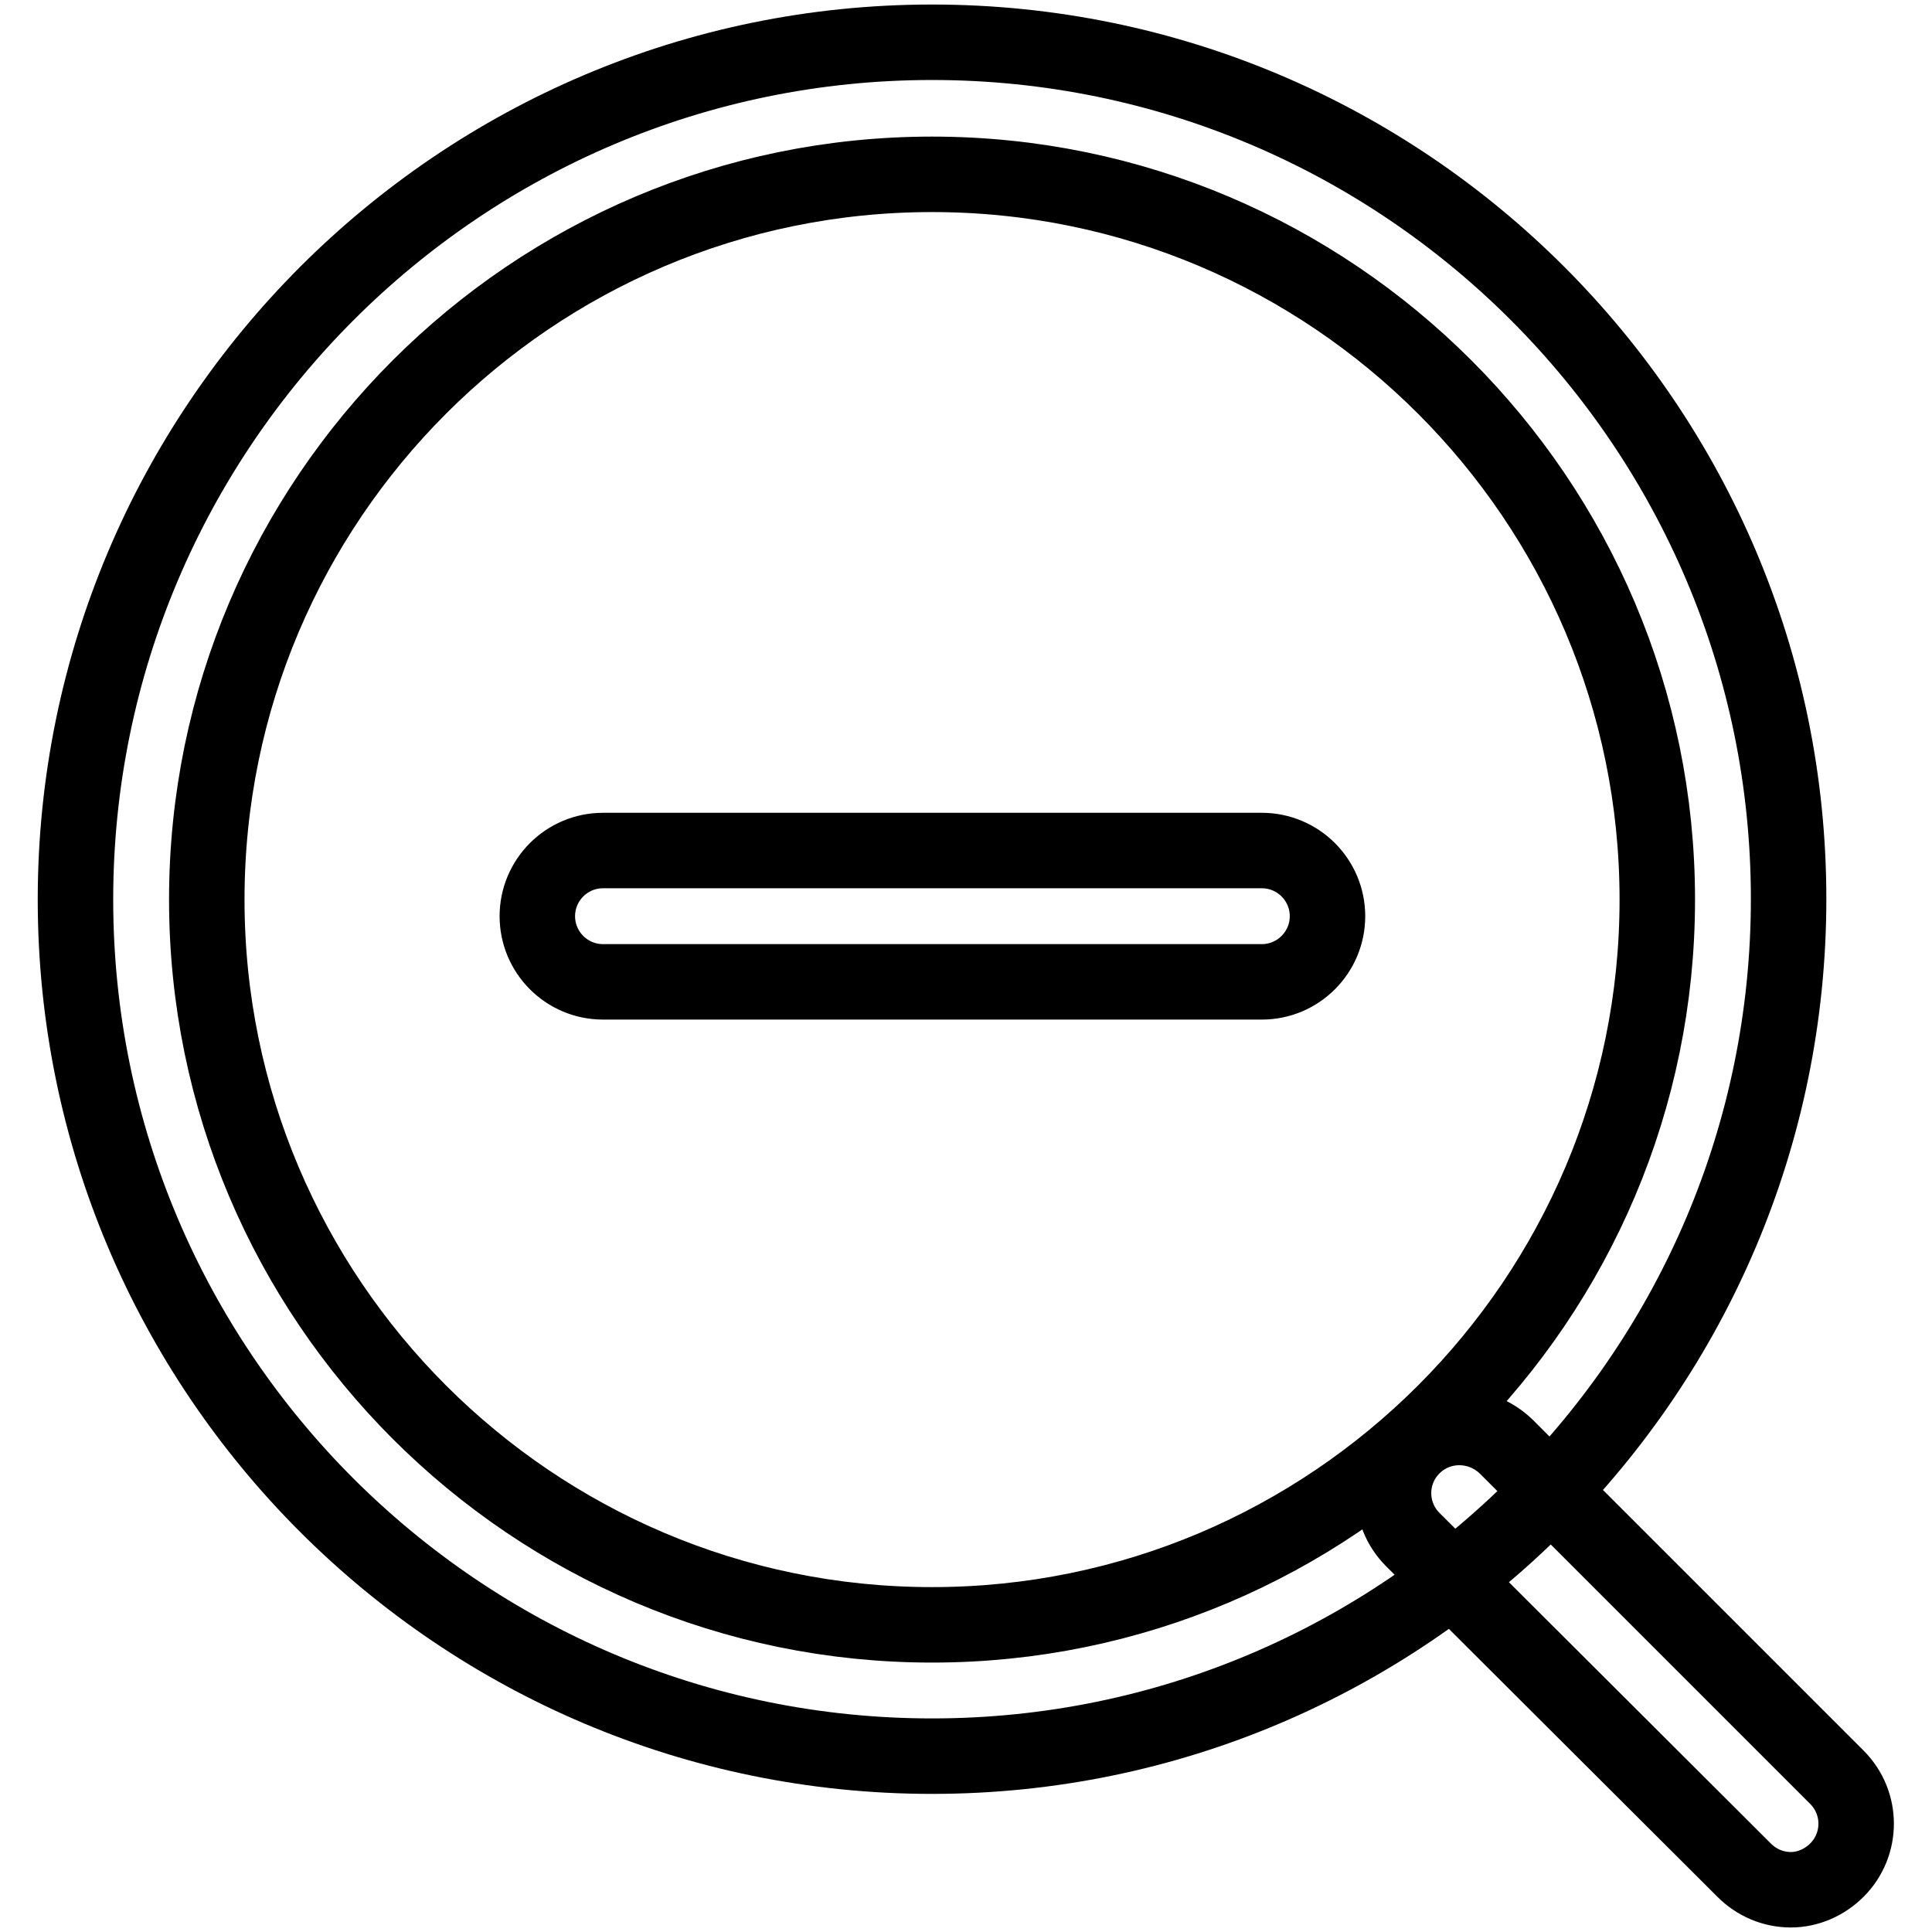 <?xml version="1.0" encoding="utf-8"?>
<!-- Svg Vector Icons : http://www.onlinewebfonts.com/icon -->
<!DOCTYPE svg PUBLIC "-//W3C//DTD SVG 1.1//EN" "http://www.w3.org/Graphics/SVG/1.1/DTD/svg11.dtd">
<svg version="1.1" xmlns="http://www.w3.org/2000/svg" xmlns:xlink="http://www.w3.org/1999/xlink" x="0px" y="0px" viewBox="0 0 256 256" enable-background="new 0 0 256 256" xml:space="preserve">
<g> <path stroke-width="10" fill-opacity="0" stroke="#000000"  d="M123.5,232.7C60.9,232.7,10,181.8,10,119.2S60.9,5.6,123.5,5.6c62.6,0,113.5,50.9,113.5,113.5 S186.1,232.7,123.5,232.7z M123.5,23.1c-53,0-96.1,43.1-96.1,96.1s43.1,96.1,96.1,96.1c53,0,96.1-43.1,96.1-96.1 S176.5,23.1,123.5,23.1z M167.2,130.1H79.9c-4.8,0-8.7-3.9-8.7-8.7s3.9-8.7,8.7-8.7h87.3c4.8,0,8.7,3.9,8.7,8.7 S172,130.1,167.2,130.1z M237.3,250.4c-2.3,0-4.5-0.9-6.2-2.6L187.2,204c-3.4-3.4-3.4-8.9,0-12.3c3.4-3.4,8.9-3.4,12.4,0l0,0 l43.8,43.8c3.4,3.4,3.4,8.9,0,12.3C241.8,249.4,239.6,250.4,237.3,250.4L237.3,250.4z"/></g>
</svg>